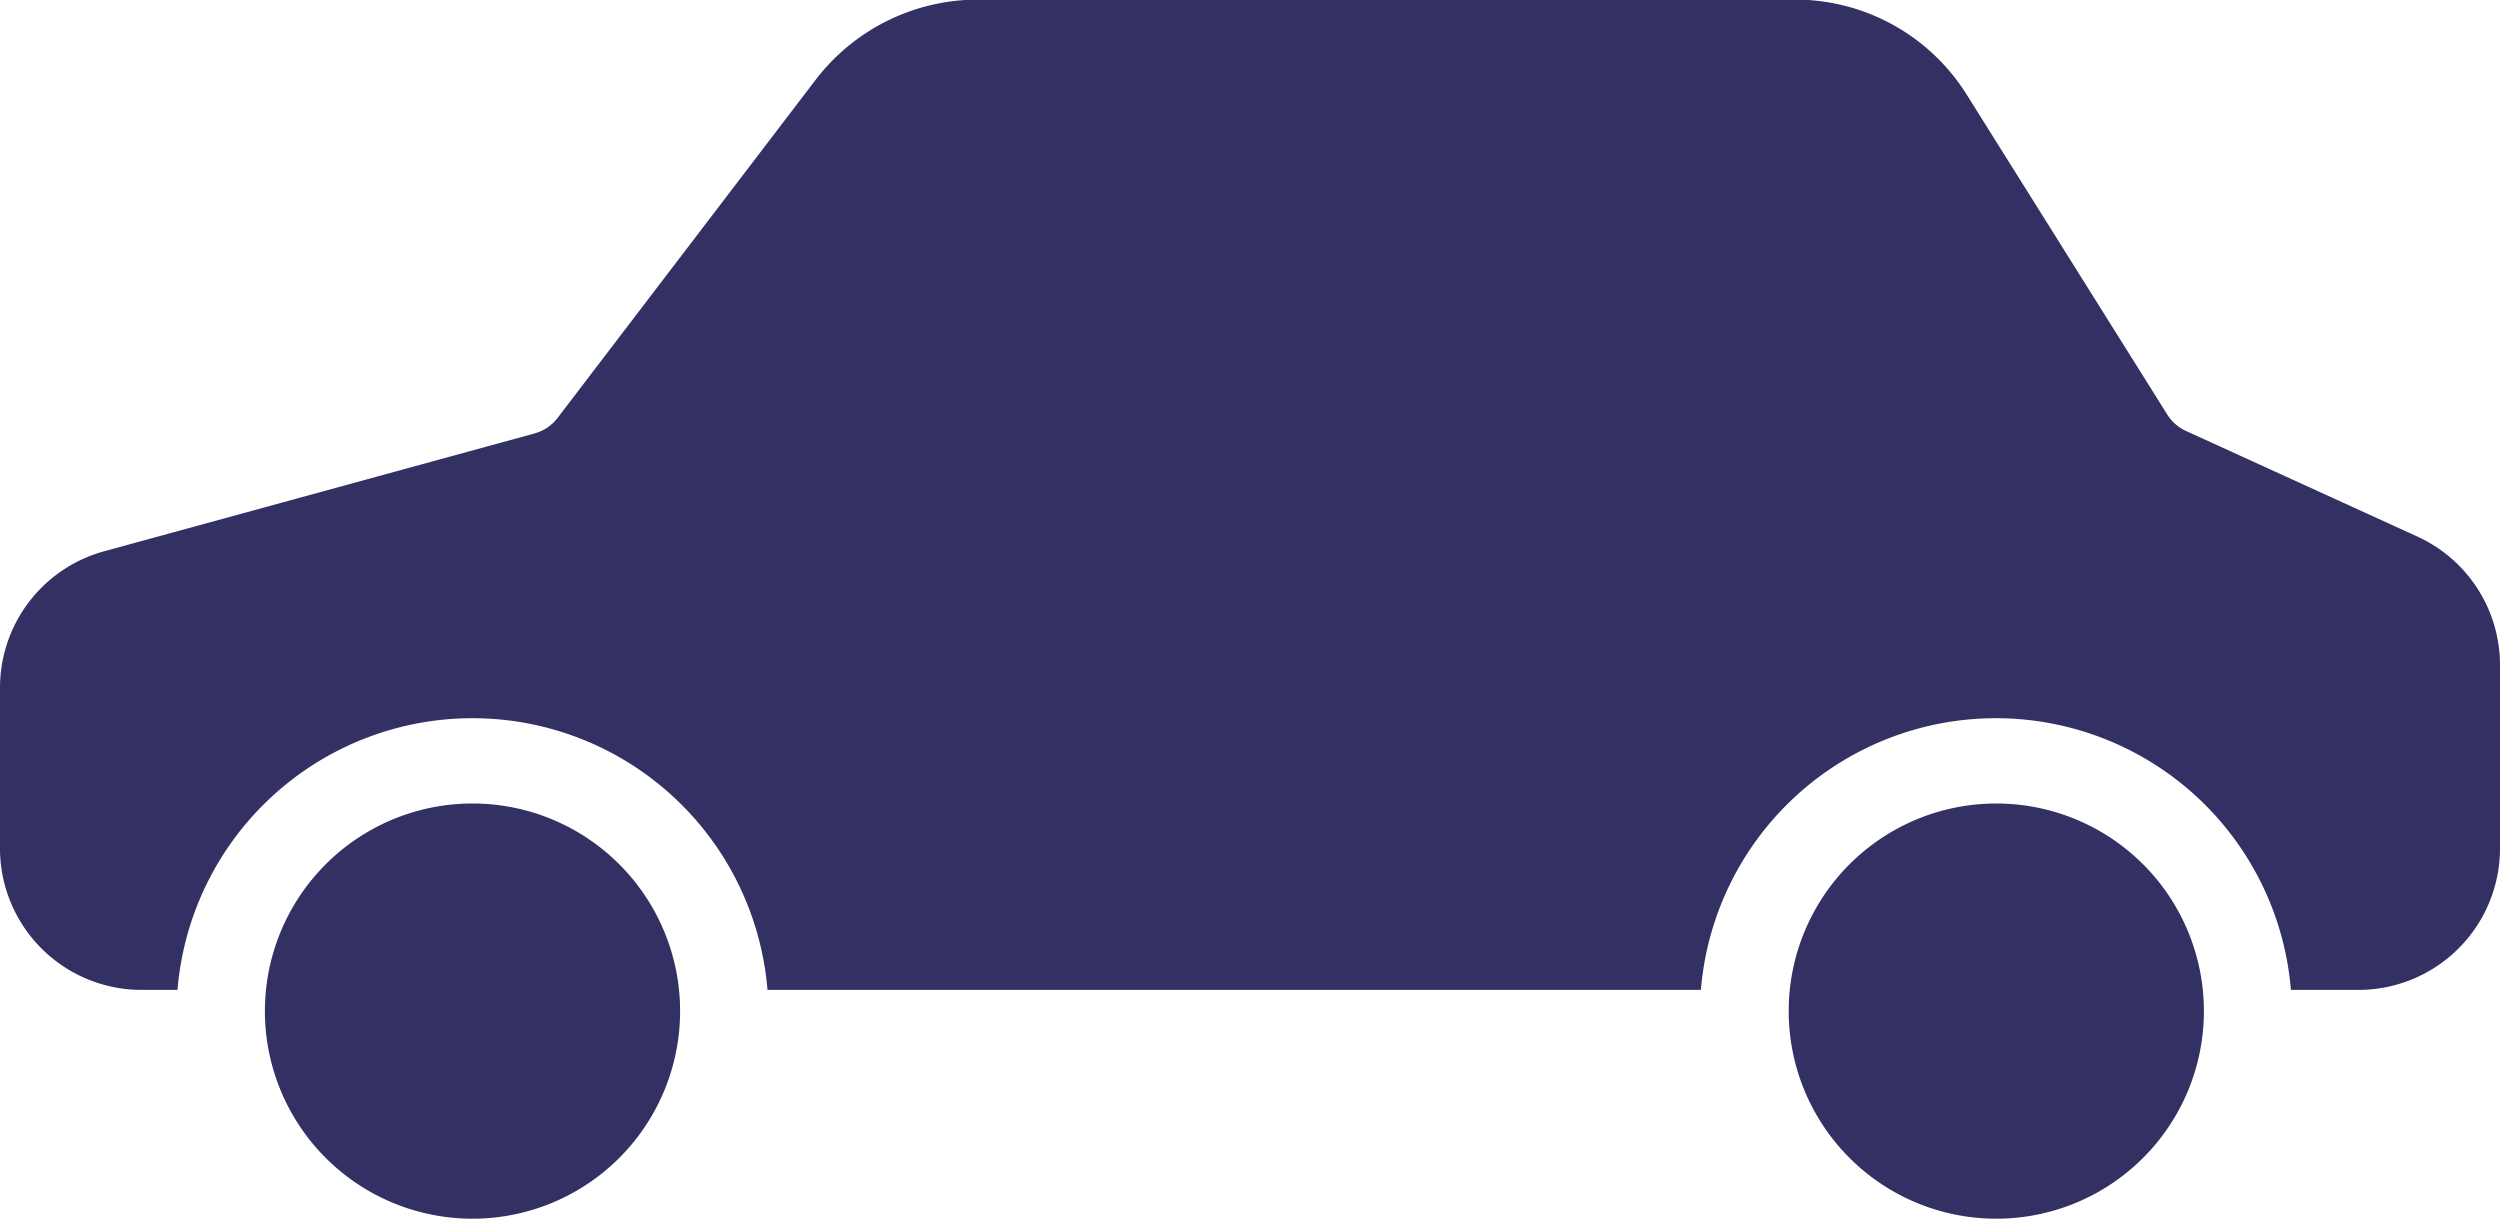 <svg xmlns="http://www.w3.org/2000/svg" width="25" height="12.188" viewBox="0 0 25 12.188"><g transform="translate(0 0)"><path d="M49.974,261.093a2.076,2.076,0,1,0,2.076,2.076A2.076,2.076,0,0,0,49.974,261.093Z" transform="translate(-45.249 -253.058)" fill="#333064"/><path d="M24.179,121.193l-2.314-1.056a.437.437,0,0,1-.192-.166l-2.006-3.2a2.025,2.025,0,0,0-1.733-.95H9.784a2.044,2.044,0,0,0-1.626.8L5.579,120a.434.434,0,0,1-.232.159l-4.31,1.18A1.415,1.415,0,0,0,0,122.711v1.576a1.416,1.416,0,0,0,1.4,1.437h.375a2.96,2.96,0,0,1,5.9,0h9.334a2.96,2.96,0,0,1,5.9,0H23.6a1.416,1.416,0,0,0,1.4-1.437v-1.8A1.413,1.413,0,0,0,24.179,121.193Z" transform="translate(0 -115.825)" fill="#333064"/><path d="M325.474,261.093a2.076,2.076,0,1,0,2.076,2.076A2.076,2.076,0,0,0,325.474,261.093Z" transform="translate(-305.511 -253.058)" fill="#333064"/></g></svg>